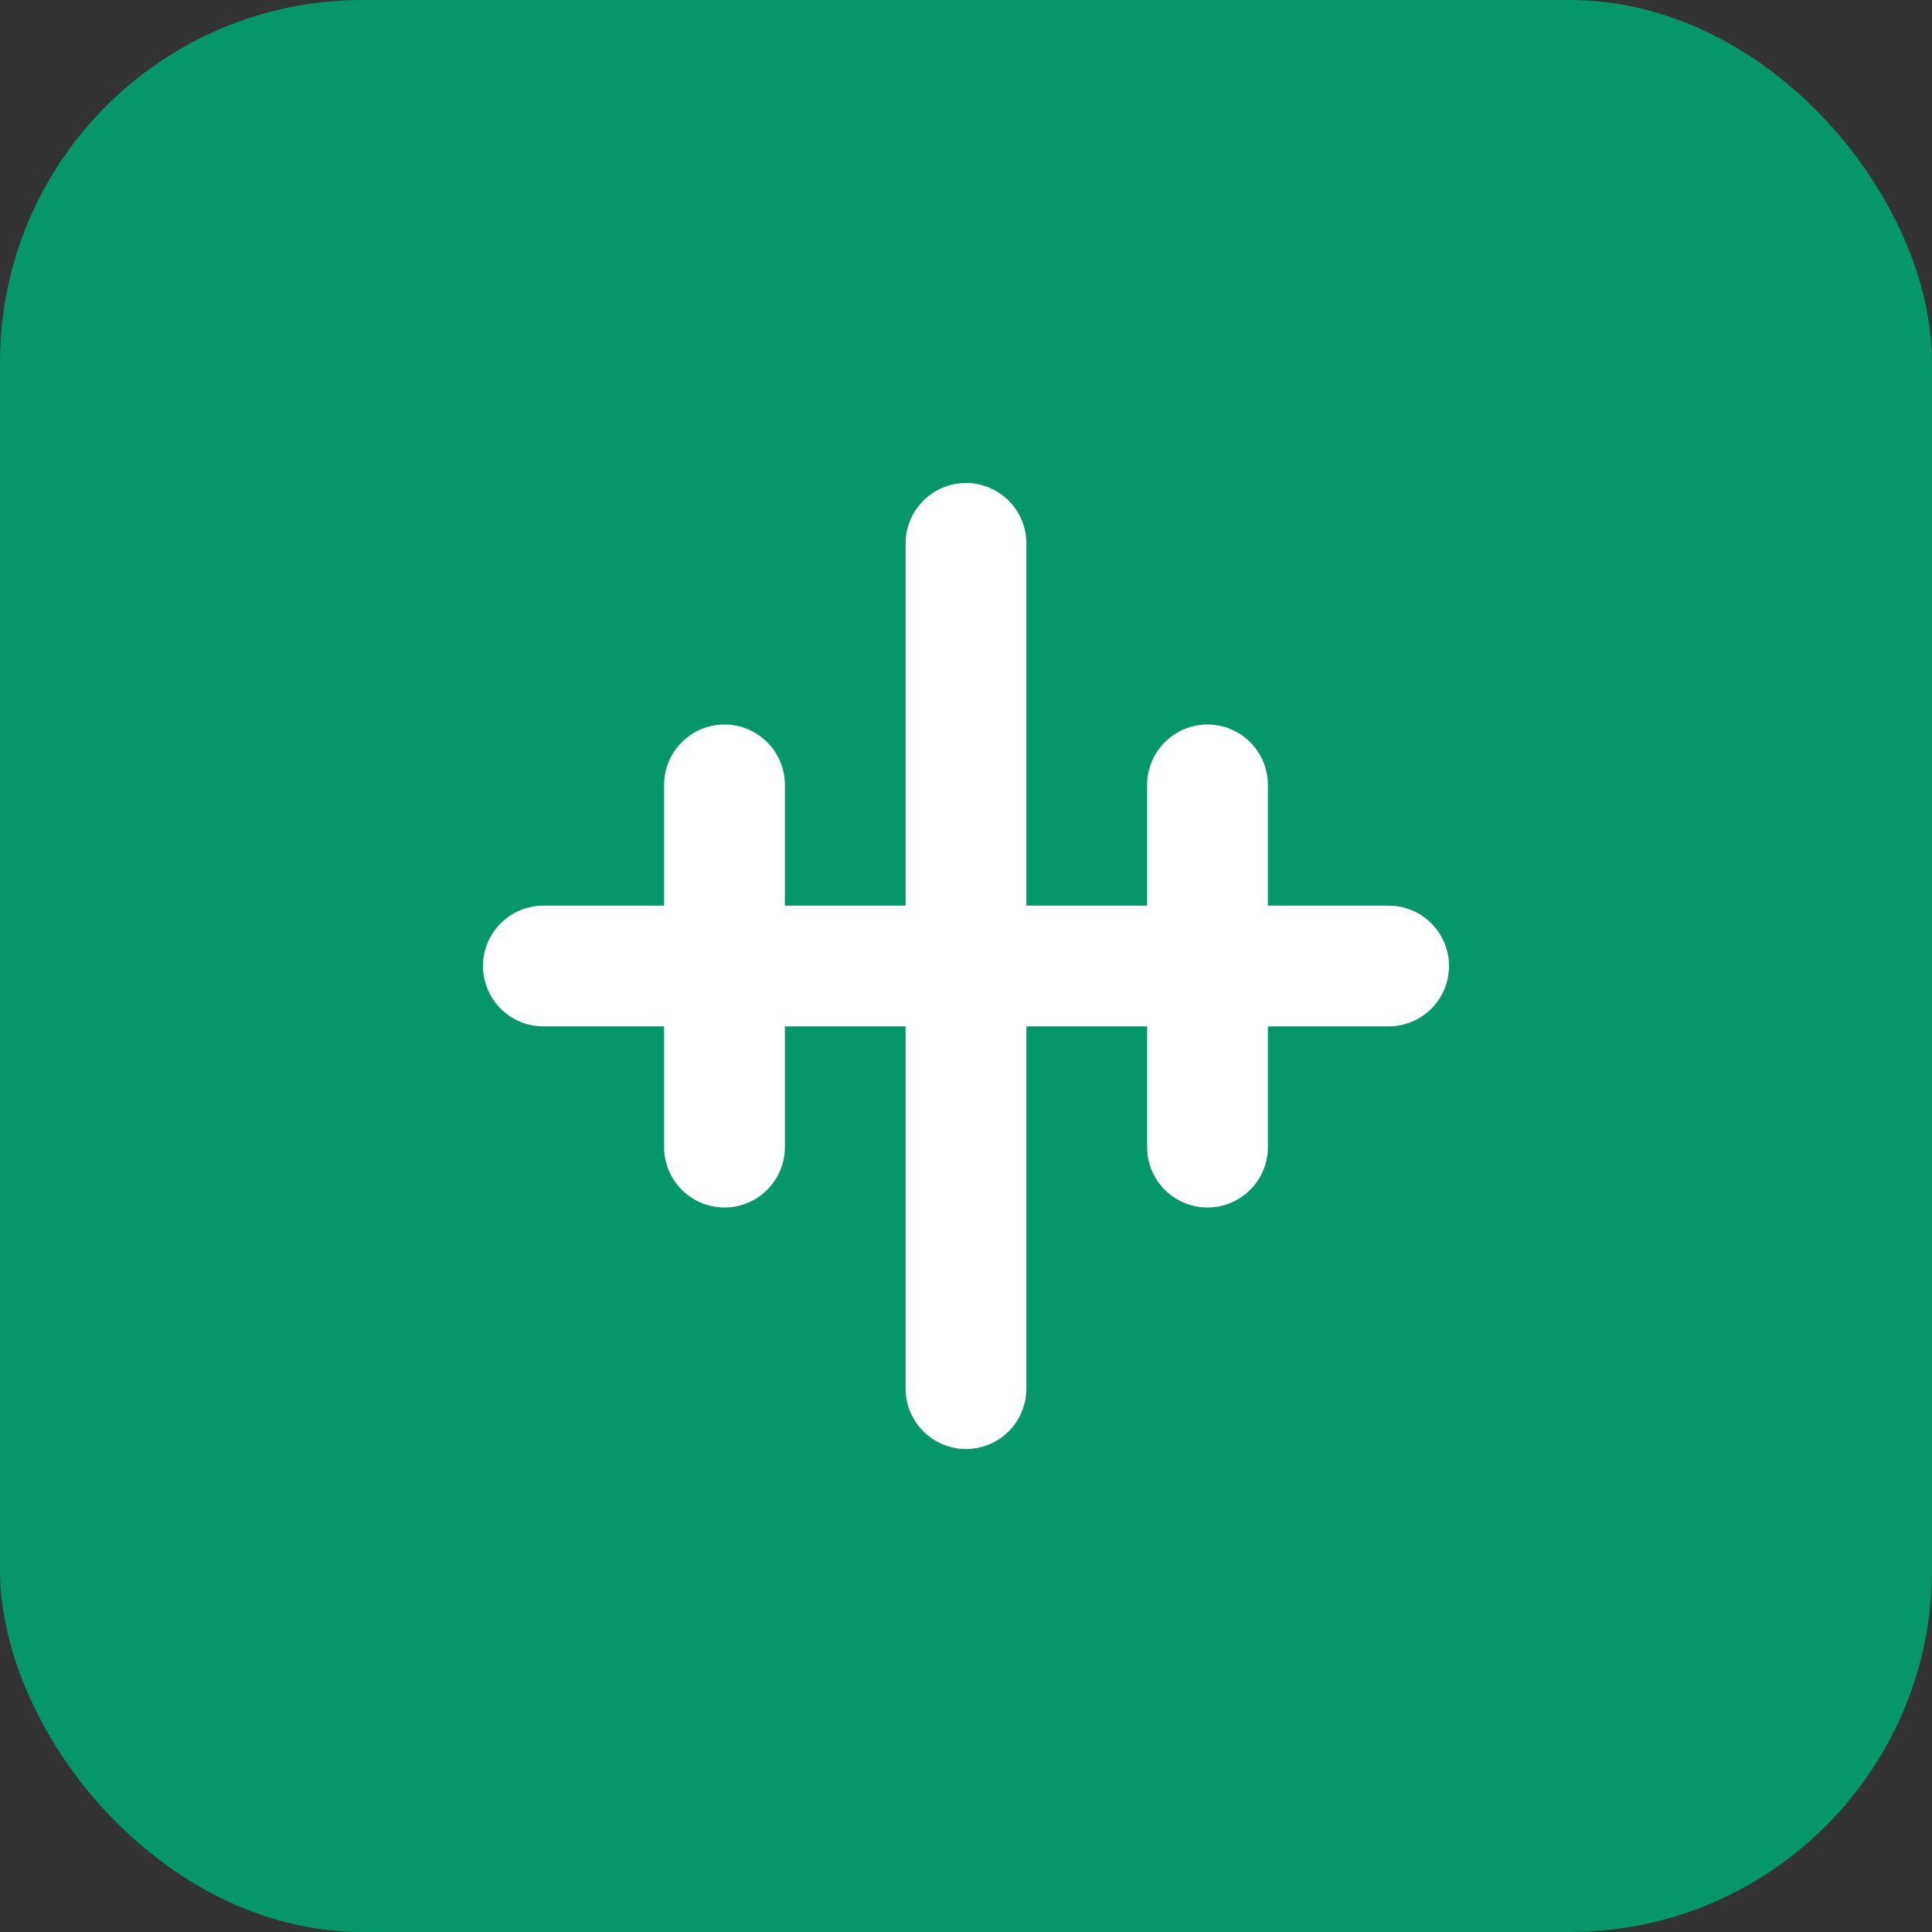 <svg width="32" height="32" viewBox="0 0 32 32" fill="none" xmlns="http://www.w3.org/2000/svg">
  <rect x="0" y="0" width="32" height="32" fill="#333333" stroke="none"/>
  <rect width="32" height="32" rx="6" fill="#059669"/>
  <path d="M8 16C8 16.552 8.448 17 9 17H23C23.552 17 24 16.552 24 16C24 15.448 23.552 15 23 15H9C8.448 15 8 15.448 8 16Z" fill="white"/>
  <path d="M16 8C16.552 8 17 8.448 17 9V23C17 23.552 16.552 24 16 24C15.448 24 15 23.552 15 23V9C15 8.448 15.448 8 16 8Z" fill="white"/>
  <path d="M12 12C12.552 12 13 12.448 13 13V19C13 19.552 12.552 20 12 20C11.448 20 11 19.552 11 19V13C11 12.448 11.448 12 12 12Z" fill="white"/>
  <path d="M20 12C20.552 12 21 12.448 21 13V19C21 19.552 20.552 20 20 20C19.448 20 19 19.552 19 19V13C19 12.448 19.448 12 20 12Z" fill="white"/>
</svg>